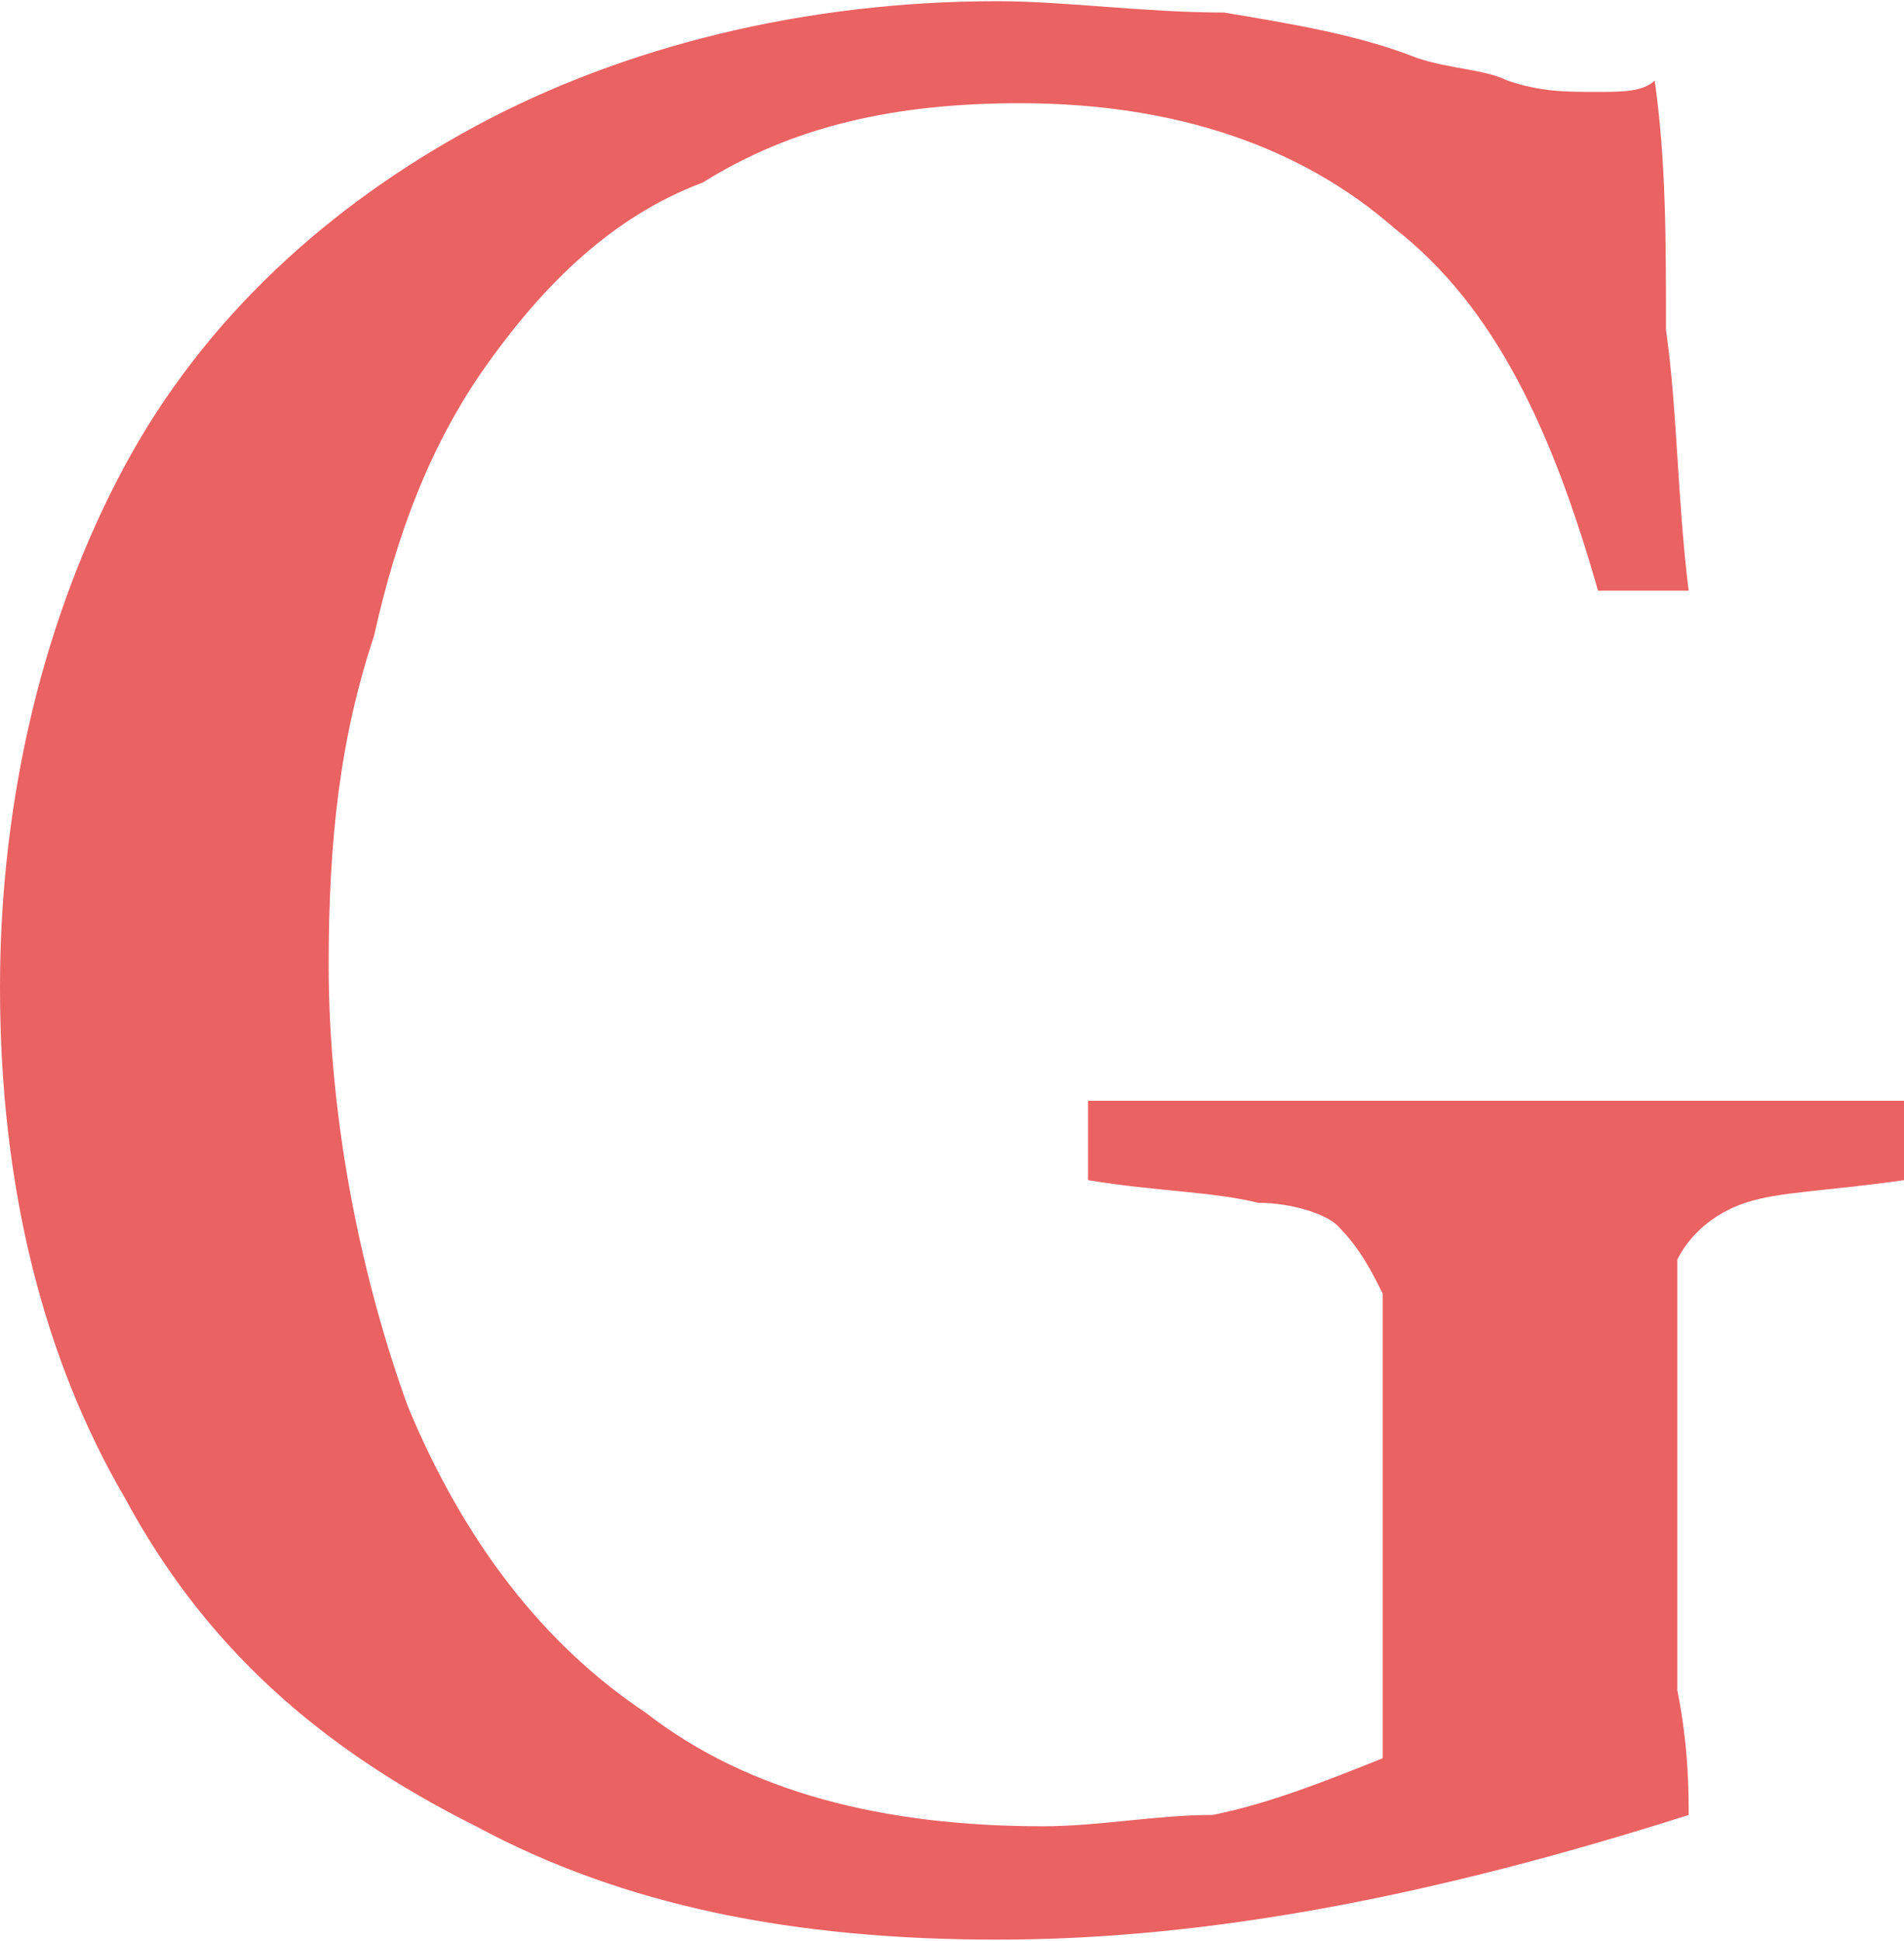 <?xml version="1.0" encoding="UTF-8"?> <!-- Creator: CorelDRAW X7 --> <svg xmlns="http://www.w3.org/2000/svg" xmlns:xlink="http://www.w3.org/1999/xlink" xml:space="preserve" width="14.018mm" height="14.286mm" style="shape-rendering:geometricPrecision; text-rendering:geometricPrecision; image-rendering:optimizeQuality; fill-rule:evenodd; clip-rule:evenodd" viewBox="0 0 168 171"> <defs> <style type="text/css"> <![CDATA[ .fil0 {fill:#EB6262} ]]> </style> </defs> <g id="Слой_x0020_1">  <path class="fil0" d="M88 171c-18,0 -33,-3 -46,-10 -14,-7 -24,-16 -31,-29 -7,-12 -11,-27 -11,-45 0,-17 4,-33 11,-46 7,-13 18,-23 31,-30 13,-7 29,-11 46,-11 6,0 13,1 20,1 6,1 12,2 17,4 3,1 6,1 8,2 3,1 5,1 8,1 2,0 4,0 5,-1 1,7 1,14 1,22 1,7 1,15 2,23 -4,0 -6,0 -8,0 -4,-14 -9,-25 -18,-32 -8,-7 -19,-11 -33,-11 -11,0 -20,2 -28,7 -8,3 -14,9 -19,16 -5,7 -8,15 -10,24 -3,9 -4,18 -4,29 0,14 3,28 7,39 5,12 12,21 21,27 9,7 21,10 35,10 5,0 10,-1 15,-1 5,-1 10,-3 15,-5l0 -29c0,-5 0,-9 0,-12 -1,-2 -2,-4 -4,-6 -1,-1 -4,-2 -7,-2 -4,-1 -9,-1 -15,-2 0,-2 0,-5 0,-7 4,0 8,0 12,0 5,0 10,0 14,0 5,0 9,0 12,0 5,0 11,0 17,0 7,0 12,0 17,0 0,2 0,4 0,7 -7,1 -11,1 -14,2 -3,1 -5,3 -6,5 0,2 0,6 0,12l0 7c0,8 0,14 0,19 1,5 1,9 1,11 -22,7 -42,11 -61,11l0 0 0 0z"></path> </g> </svg> 